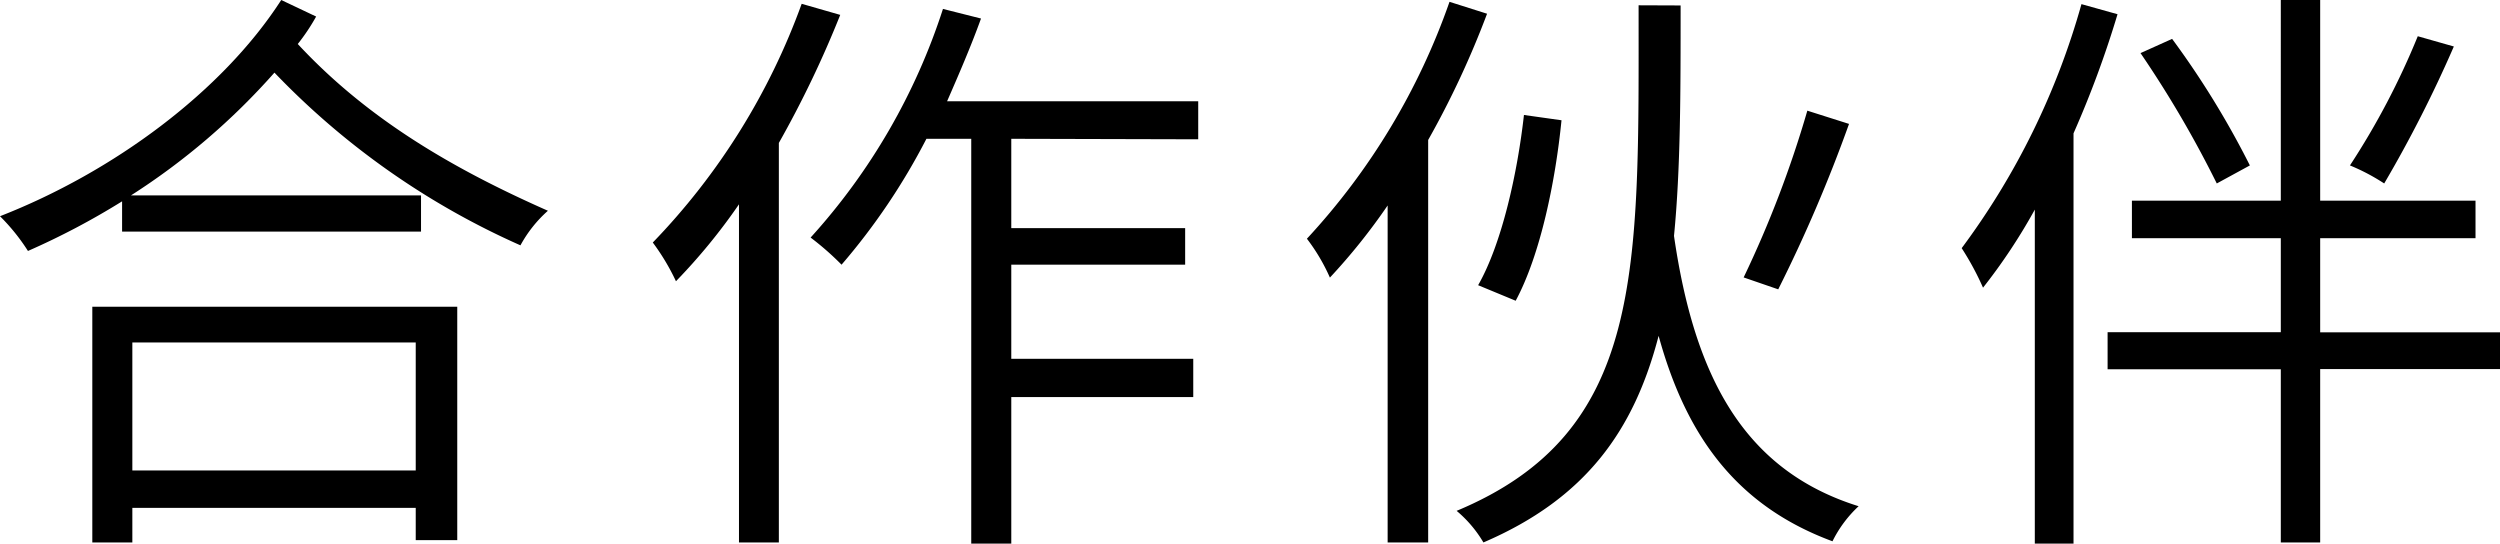 <svg xmlns="http://www.w3.org/2000/svg" viewBox="0 0 151.12 32.86"><title>合作伙伴</title><g id="图层_2" data-name="图层 2"><g id="图层_1-2" data-name="图层 1"><path d="M19.11,1A12.16,12.16,0,0,1,18,2.66c4.14,4.46,9.25,7.49,15.12,10.08a7.73,7.73,0,0,0-1.66,2.09A46.9,46.9,0,0,1,16.59,4.39a41.11,41.11,0,0,1-8.67,7.42H25.45V14H7.38V12.17a44.91,44.91,0,0,1-5.69,3A12.13,12.13,0,0,0,0,13.07C6.84,10.4,13.43,5.54,17,0ZM5.58,18.54H27.64V32.65H25.13V30.7H8v2.09H5.58ZM8,20.7v7.74H25.13V20.7Z"/><path d="M50.79.9a63.44,63.44,0,0,1-3.71,7.74V32.79H44.67V12.35A35.64,35.64,0,0,1,40.86,17a13.44,13.44,0,0,0-1.4-2.34,40.65,40.65,0,0,0,9-14.43ZM61.13,8.39v5.4H71.64V16H61.13v5.69h11V24h-11v8.86H58.71V8.39H56A39,39,0,0,1,50.87,16,17.26,17.26,0,0,0,49,14.36a37.85,37.85,0,0,0,8-13.82l2.3.58c-.61,1.69-1.33,3.35-2.05,5H72.43v2.3Z"/><path d="M89.89.83a54.51,54.51,0,0,1-3.56,7.63V32.79H83.88V12.42a36.88,36.88,0,0,1-3.49,4.36A11.5,11.5,0,0,0,79,14.43,40.85,40.85,0,0,0,87.62.11Zm11.7-.5c0,5.22,0,9.86-.4,13.93,1.22,8.39,4.14,14.15,11.16,16.34a7.3,7.3,0,0,0-1.58,2.12c-5.72-2.12-8.82-6.26-10.51-12.42C98.78,26,95.87,30.13,89.67,32.79a7.36,7.36,0,0,0-1.62-1.91c11.38-4.75,11-14.47,11-30.56ZM89.35,17.24c1.44-2.52,2.38-6.8,2.77-10.29l2.27.32c-.36,3.63-1.26,8.1-2.77,10.91Zm22.42-9.75a89.44,89.44,0,0,1-4.28,10l-2.09-.72a65.6,65.6,0,0,0,3.85-10.08Z"/><path d="M128,.86a61.43,61.43,0,0,1-2.66,7.2v24.8H123V12.67a34.51,34.51,0,0,1-3.13,4.72A17.07,17.07,0,0,0,118.58,15,45,45,0,0,0,125.82.25Zm23.14,21.45H140.25V32.79h-2.38V22.32H127.4V20.08h10.47V14.4h-9V12.13h9V0h2.38V12.13h9.39V14.4h-9.39v5.69h10.87ZM134,11.09a65.69,65.69,0,0,0-4.61-7.88l1.91-.86A52.83,52.83,0,0,1,136,10Zm14.33-8.28a76.89,76.89,0,0,1-4.21,8.28A12.26,12.26,0,0,0,142.05,10a45.66,45.66,0,0,0,4.1-7.81Z"/></g></g></svg>